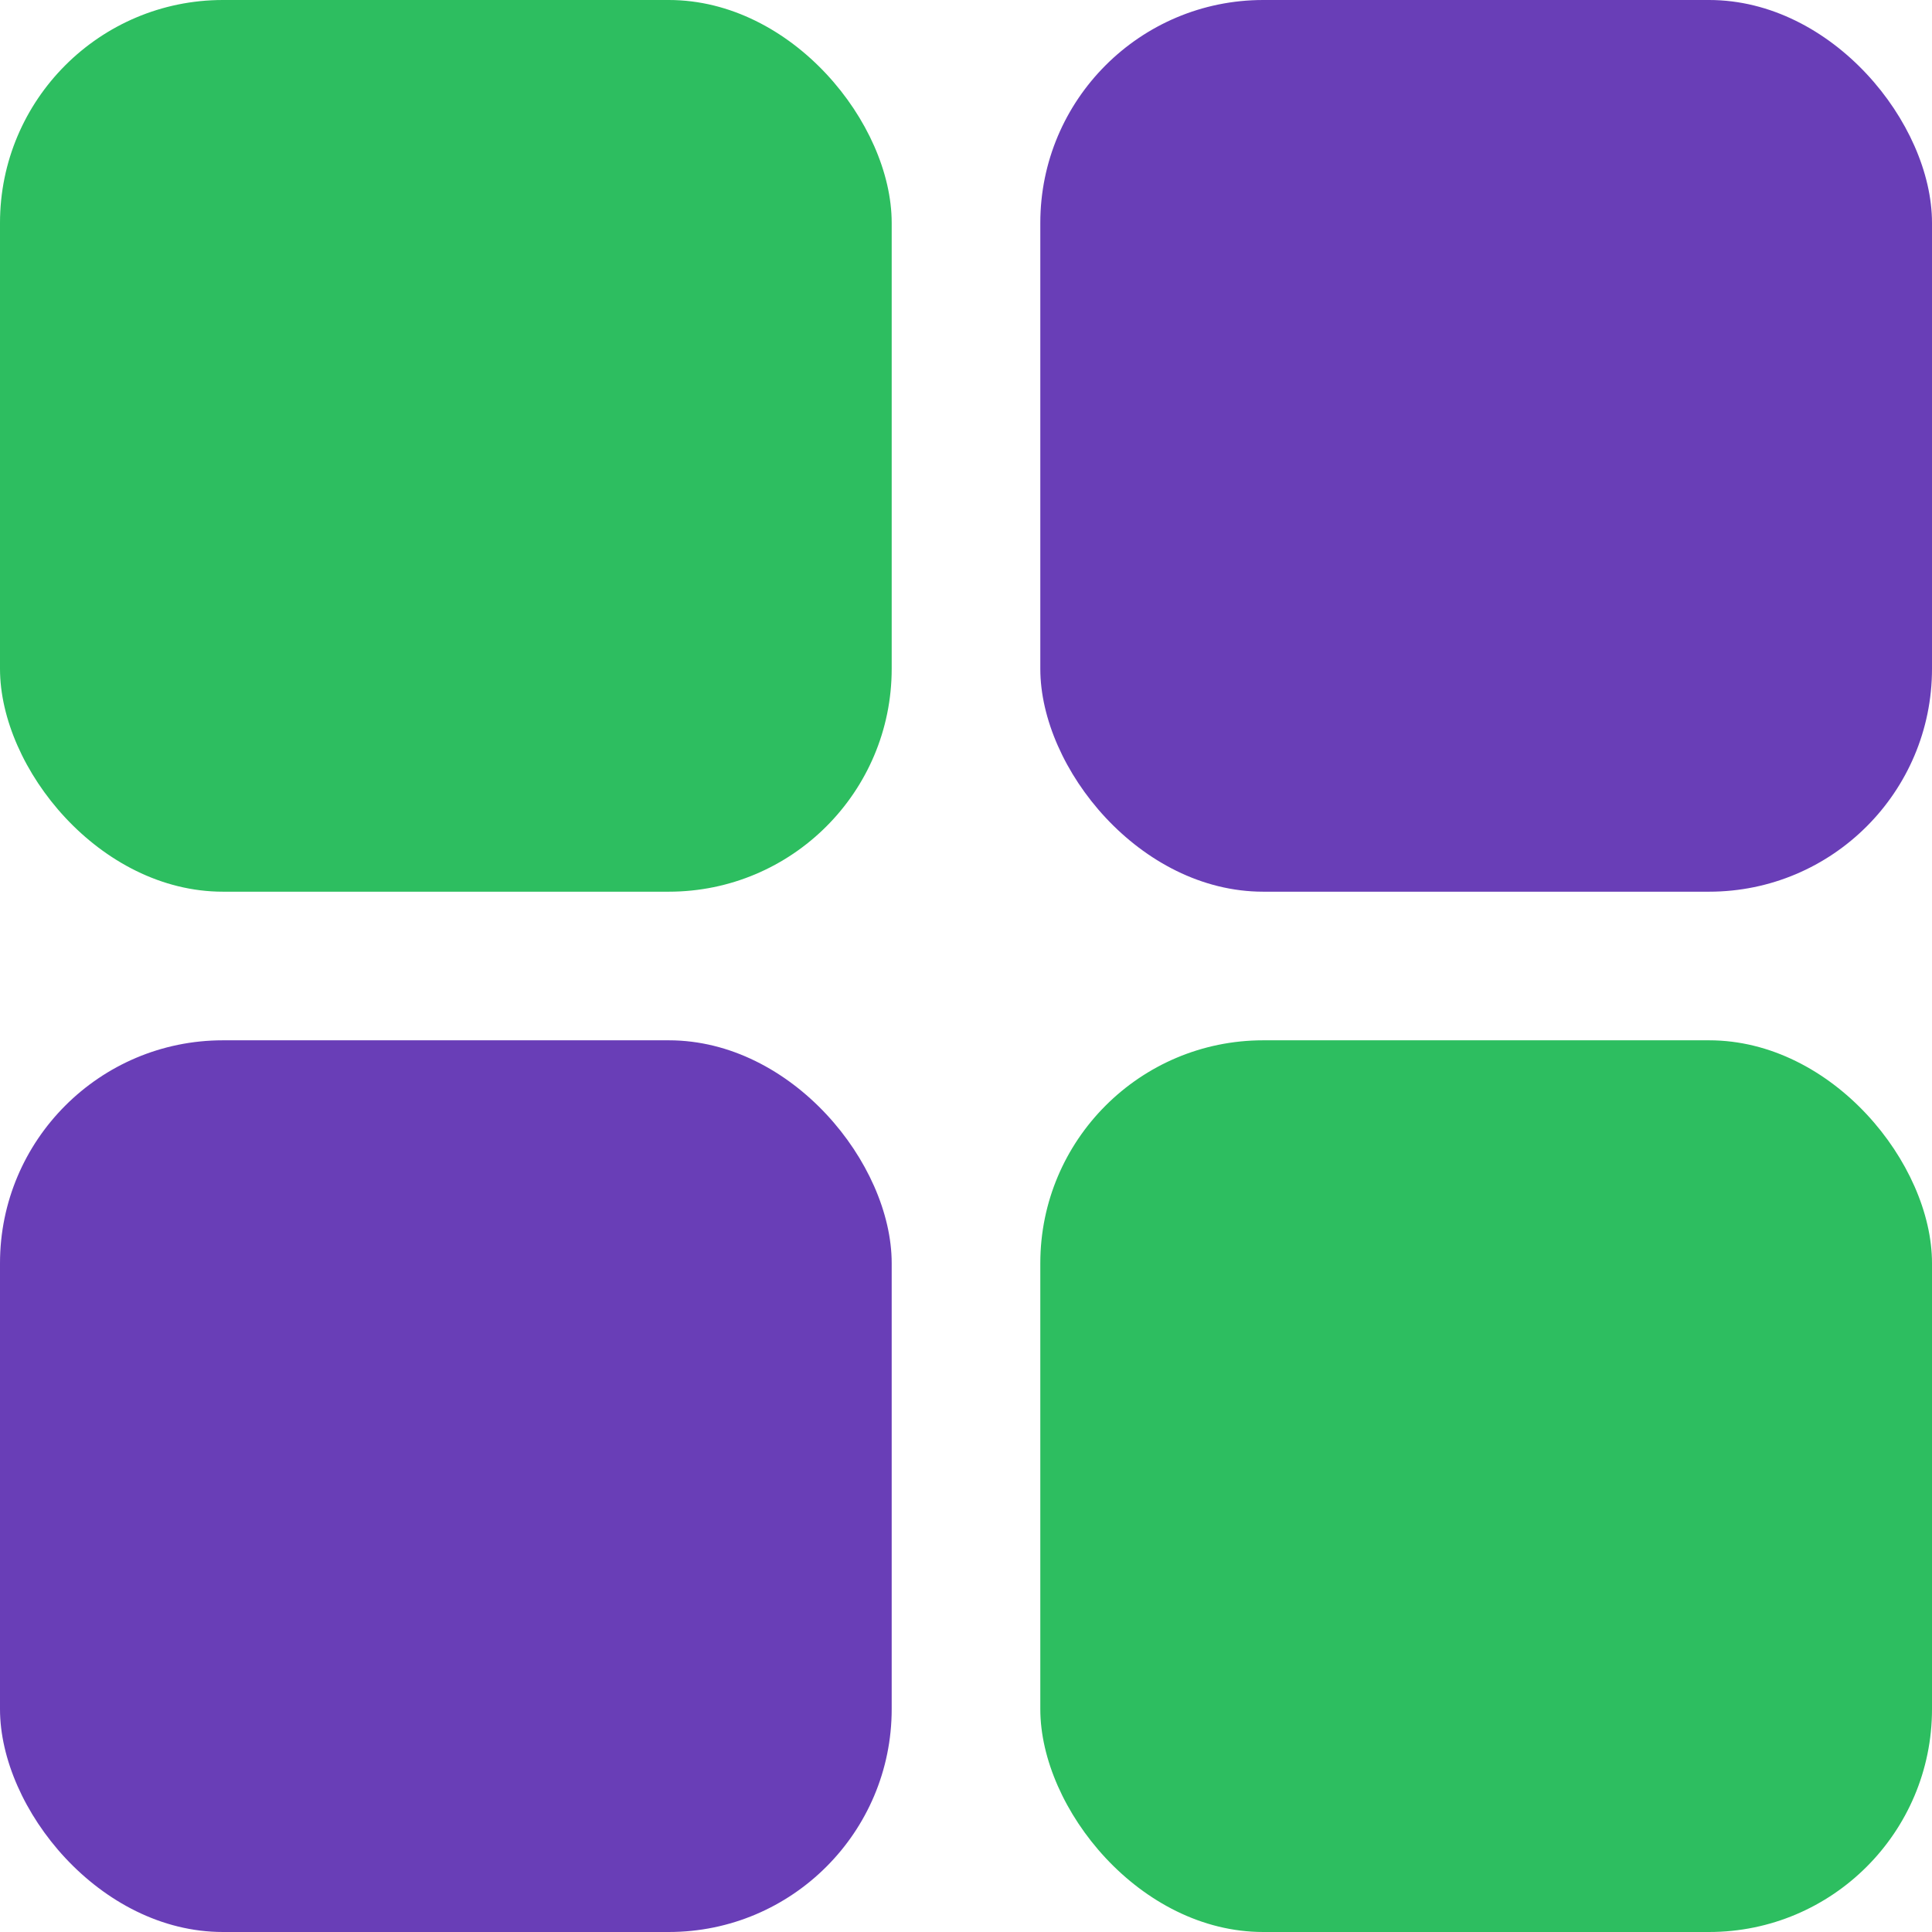 <svg id="logo-svg" xmlns="http://www.w3.org/2000/svg" width="624" height="624" viewBox="0 0 624 624">
<defs>
    <style>
      .cls-1 {
        fill: #693eb7;
      }

      .cls-2 {
        fill: #2dbe60;
      }
    </style>
  </defs>
  <rect id="Прямоугольник_скругл._углы_7" data-name="Прямоугольник, скругл. углы 7" class="cls-1" x="336" width="288" height="288" rx="72" ry="72"/>
  <rect id="Прямоугольник_скругл._углы_7_копия" data-name="Прямоугольник, скругл. углы 7 копия" class="cls-2" width="288" height="288" rx="72" ry="72"/>
  <rect id="Прямоугольник_скругл._углы_7_копия_2" data-name="Прямоугольник, скругл. углы 7 копия 2" class="cls-2" x="336" y="336" width="288" height="288" rx="72" ry="72"/>
  <rect id="Прямоугольник_скругл._углы_7_копия_2-2" data-name="Прямоугольник, скругл. углы 7 копия 2" class="cls-1" y="336" width="288" height="288" rx="72" ry="72"/>
</svg>
